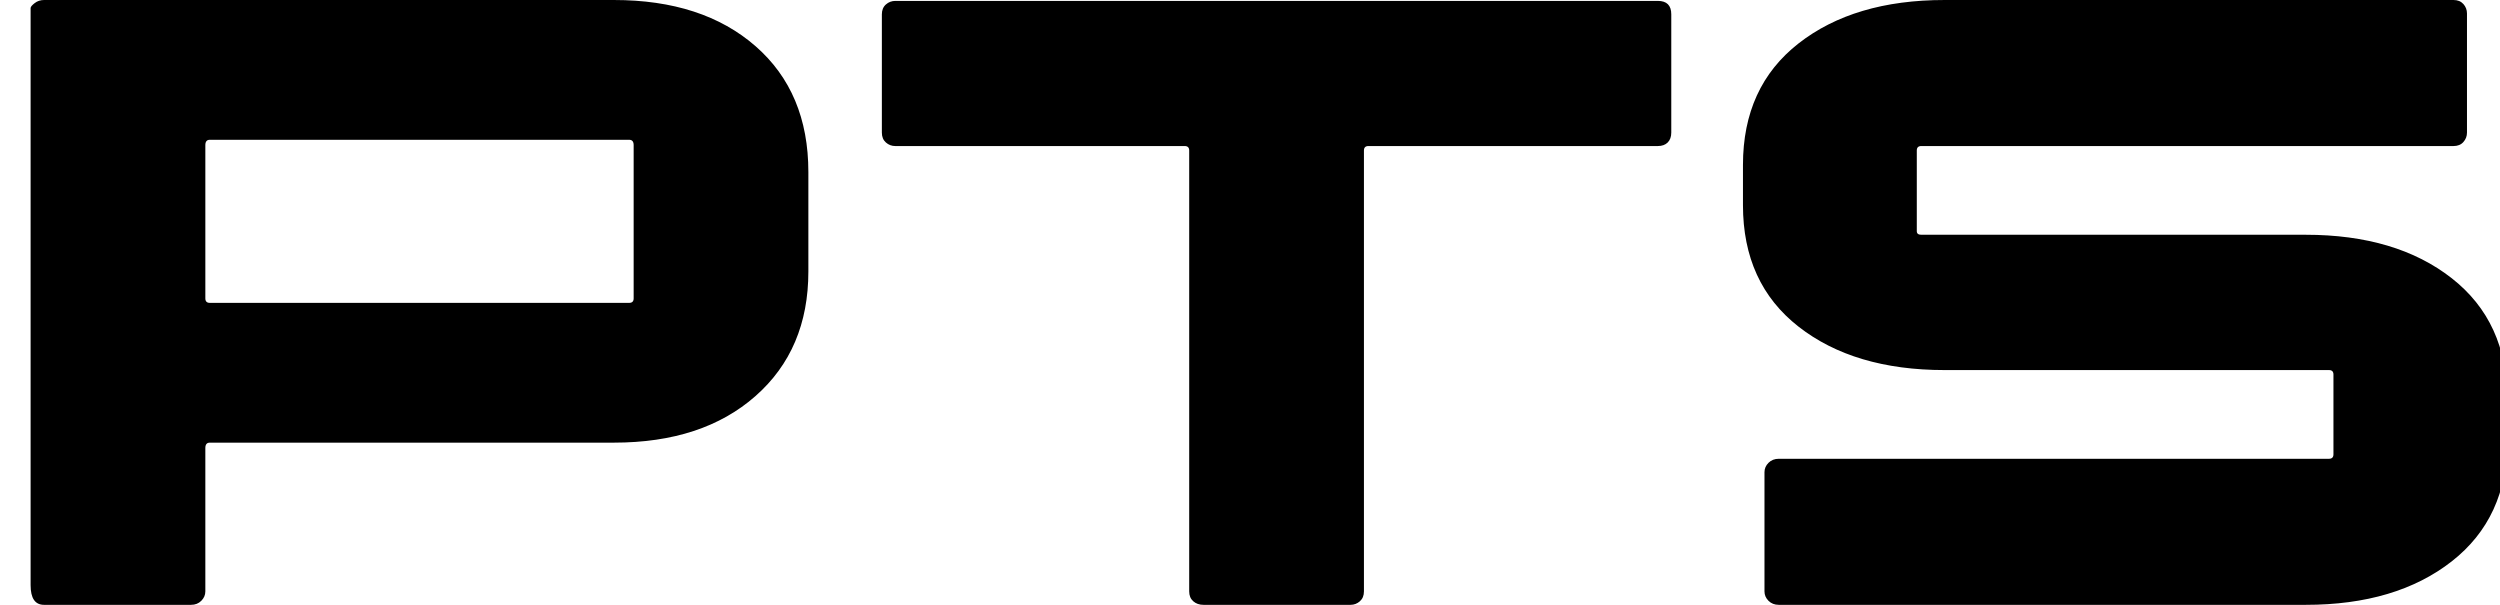 <?xml version="1.0" encoding="UTF-8"?>
<!DOCTYPE svg PUBLIC "-//W3C//DTD SVG 1.1//EN" "http://www.w3.org/Graphics/SVG/1.1/DTD/svg11.dtd">
<!-- Creator: CorelDRAW -->
<svg xmlns="http://www.w3.org/2000/svg" xml:space="preserve" width="124px" height="30px" version="1.1" style="shape-rendering:geometricPrecision; text-rendering:geometricPrecision; image-rendering:optimizeQuality; fill-rule:evenodd; clip-rule:evenodd"
viewBox="0 0 124 30"
 xmlns:xlink="http://www.w3.org/1999/xlink"
 xmlns:xodm="http://www.corel.com/coreldraw/odm/2003">
 <defs>
  <style type="text/css">
   <![CDATA[
    .fil0 {fill:black;fill-rule:nonzero}
   ]]>
  </style>
 </defs>
 <g id="Layer_x0020_1">
  <path class="fil0" d="M1.518 0.4c0,-0.059 0.067,-0.141 0.2,-0.244 0.133,-0.104 0.289,-0.156 0.467,-0.156l28.266 0c2.933,0 5.274,0.763 7.022,2.289 1.748,1.526 2.622,3.607 2.622,6.244l0 4.934c0,2.577 -0.874,4.637 -2.622,6.177 -1.748,1.541 -4.089,2.311 -7.022,2.311l-20.044 0c-0.148,0 -0.222,0.089 -0.222,0.267l0 7.111c0,0.178 -0.067,0.333 -0.201,0.467 -0.133,0.133 -0.303,0.2 -0.511,0.2l-7.288 0c-0.445,0 -0.667,-0.326 -0.667,-0.978l0 -28.622zm8.667 14.4c0,0.148 0.074,0.222 0.222,0.222l20.8 0c0.148,0 0.222,-0.074 0.222,-0.222l0 -7.6c0,-0.178 -0.074,-0.267 -0.222,-0.267l-20.8 0c-0.148,0 -0.222,0.089 -0.222,0.267l0 7.6zm49.511 15.2c-0.208,0 -0.378,-0.06 -0.511,-0.178 -0.134,-0.119 -0.201,-0.281 -0.201,-0.489l0 -21.867c0,-0.148 -0.074,-0.222 -0.222,-0.222l-14.355 0c-0.178,0 -0.334,-0.059 -0.467,-0.177 -0.134,-0.119 -0.2,-0.282 -0.2,-0.489l0 -5.867c0,-0.207 0.066,-0.37 0.2,-0.489 0.133,-0.118 0.289,-0.177 0.467,-0.177l37.821 0c0.445,0 0.667,0.222 0.667,0.666l0 5.867c0,0.207 -0.059,0.37 -0.177,0.489 -0.119,0.118 -0.282,0.177 -0.49,0.177l-14.355 0c-0.148,0 -0.222,0.074 -0.222,0.222l0 21.867c0,0.208 -0.067,0.37 -0.2,0.489 -0.133,0.118 -0.289,0.178 -0.467,0.178l-7.288 0zm26.755 -21.822c0,-2.578 0.918,-4.586 2.755,-6.023 1.838,-1.437 4.252,-2.155 7.245,-2.155l25.244 0c0.207,0 0.37,0.067 0.489,0.2 0.118,0.133 0.178,0.289 0.178,0.467l0 5.911c0,0.178 -0.06,0.333 -0.178,0.466 -0.119,0.134 -0.282,0.2 -0.489,0.2l-26.4 0c-0.148,0 -0.222,0.074 -0.222,0.222l0 4.001c0,0.118 0.074,0.177 0.222,0.177l19.067 0c2.992,0 5.407,0.719 7.244,2.156 1.837,1.437 2.756,3.444 2.756,6.022l0 2.045c0,2.548 -0.919,4.54 -2.756,5.977 -1.837,1.437 -4.252,2.156 -7.244,2.156l-26.133 0c-0.208,0 -0.378,-0.067 -0.511,-0.2 -0.134,-0.134 -0.2,-0.289 -0.2,-0.467l0 -5.911c0,-0.178 0.066,-0.333 0.2,-0.467 0.133,-0.133 0.303,-0.2 0.511,-0.2l27.288 0c0.148,0 0.222,-0.074 0.222,-0.222l0 -3.955c0,-0.149 -0.074,-0.223 -0.222,-0.223l-19.066 0c-2.993,0 -5.407,-0.718 -7.245,-2.155 -1.837,-1.437 -2.755,-3.444 -2.755,-6.022l0 -2z"/>
 </g>
</svg>
